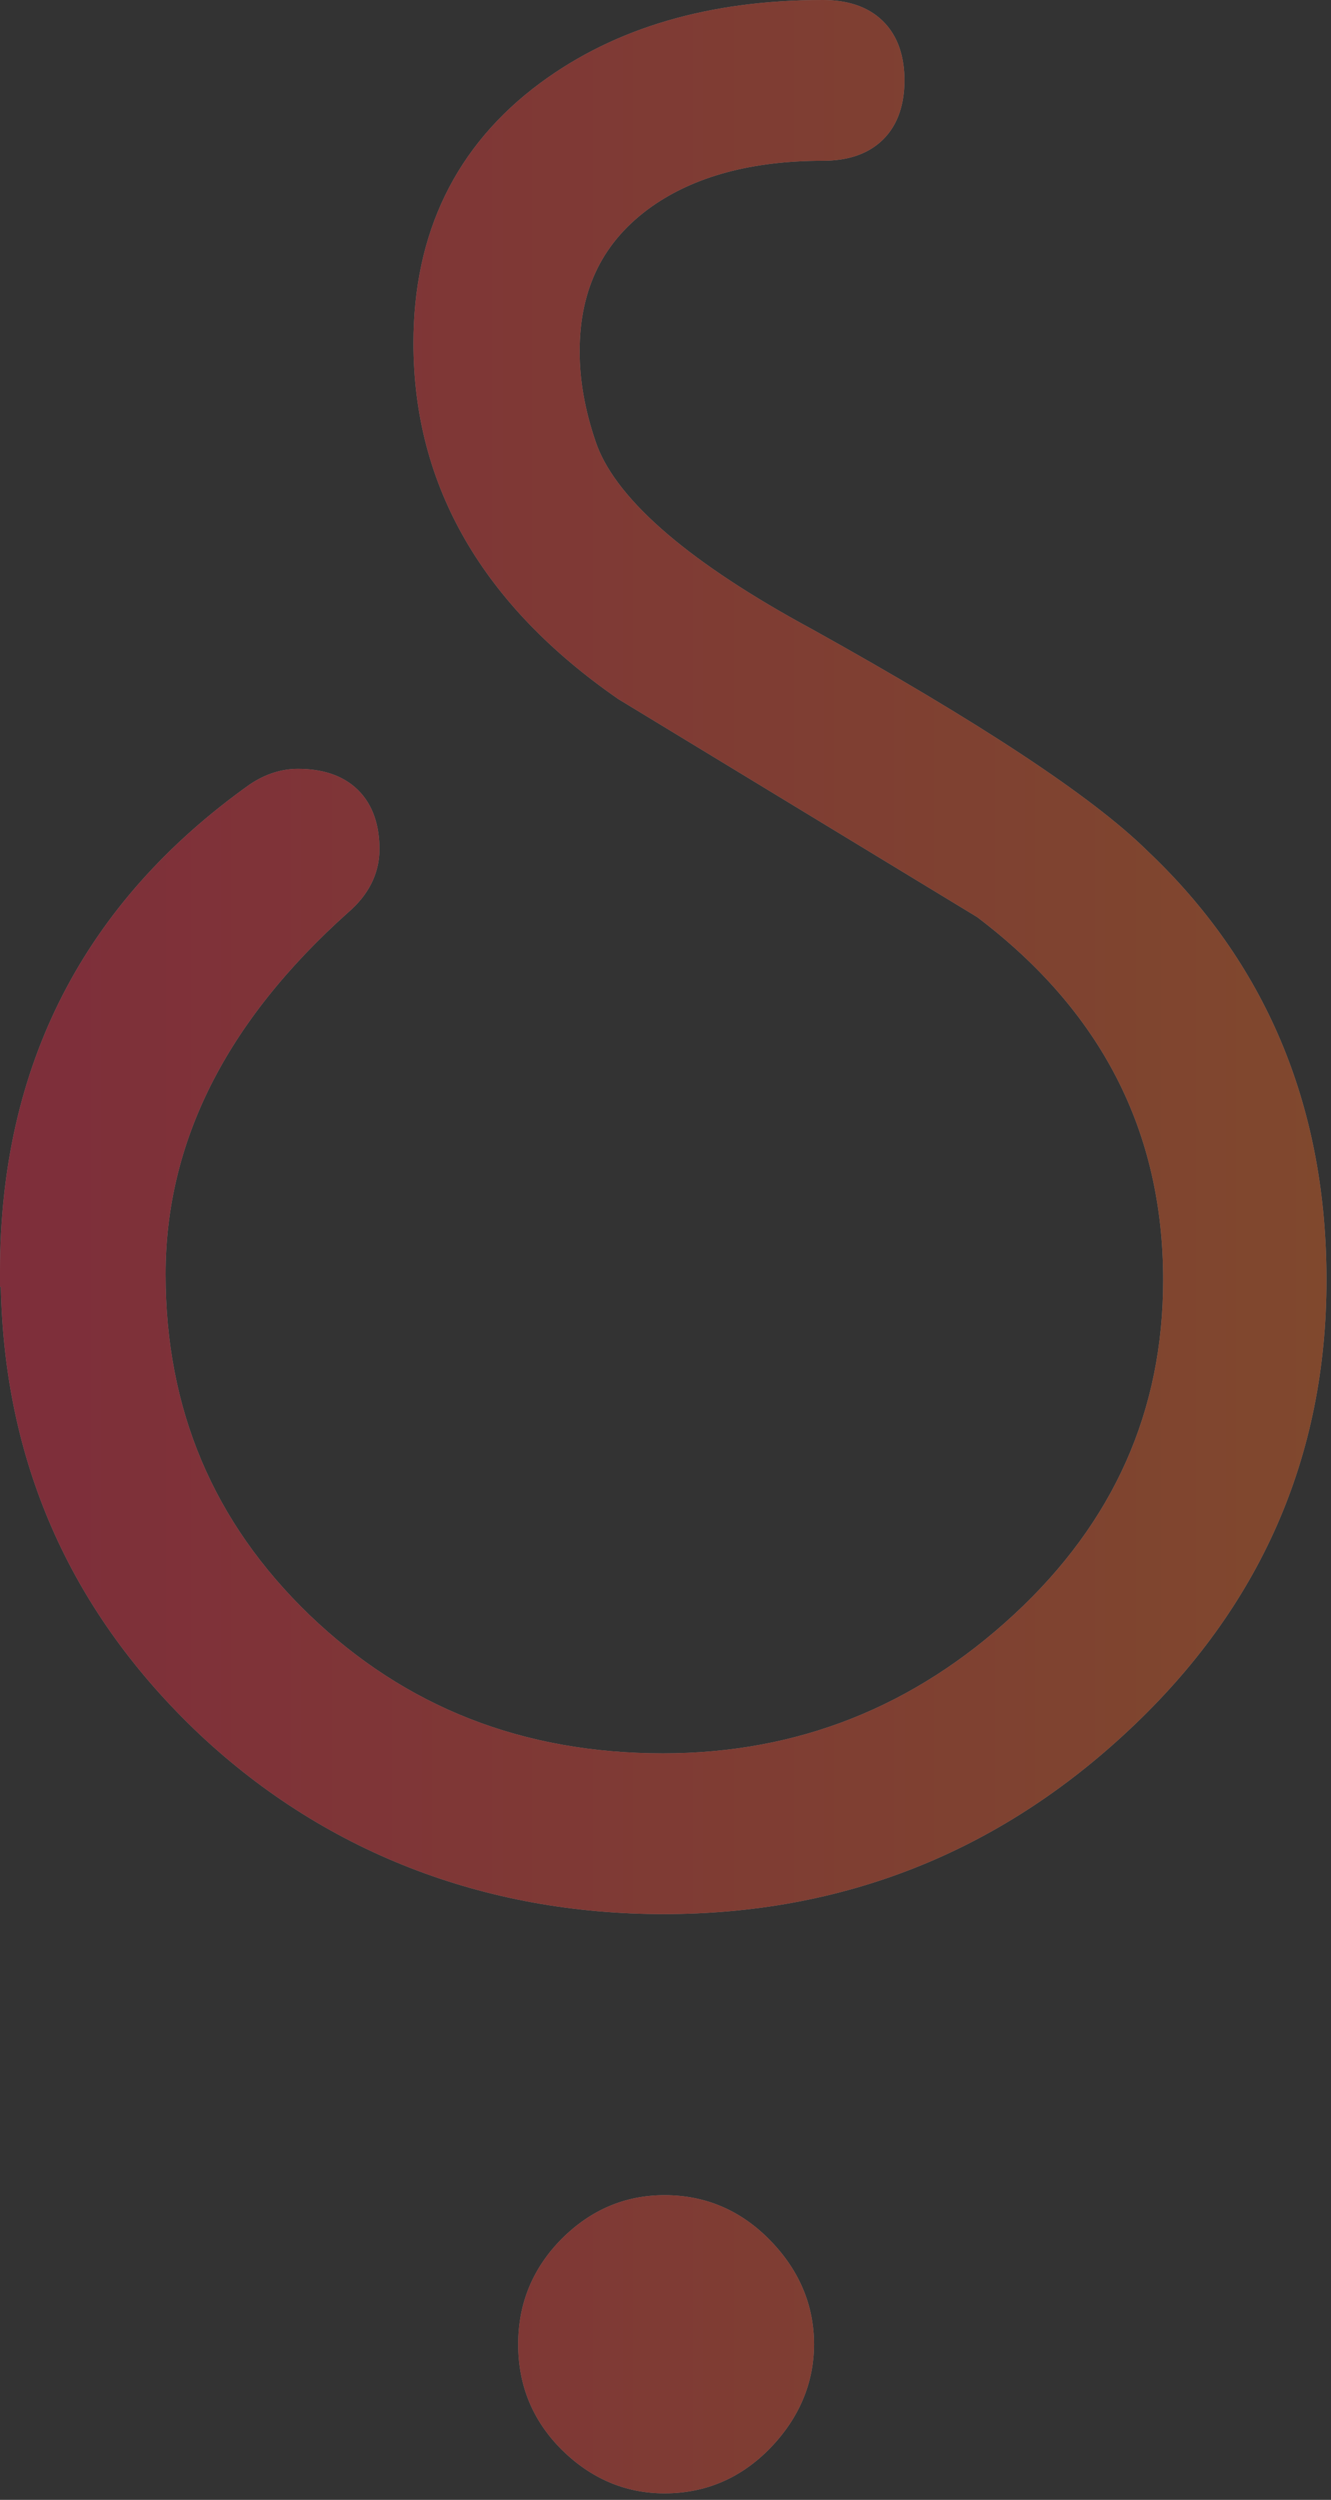 <svg width="172" height="323" viewBox="0 0 172 323" fill="none" xmlns="http://www.w3.org/2000/svg">
<rect x="0" y="0" width="172" height="323" fill="#333333" stroke="none"/>
<g opacity="0.4">
<path d="M85.874 283.628C91.245 283.628 95.822 285.641 99.581 289.523C103.293 293.358 105.178 297.828 105.198 302.853H105.2V302.935H105.198C105.177 307.97 103.244 312.433 99.59 316.255L99.581 316.264C95.822 320.146 91.245 322.159 85.874 322.159C80.789 322.159 76.356 320.228 72.615 316.546L72.606 316.537C68.827 312.771 66.96 308.209 66.96 302.894C66.96 297.567 68.874 293.013 72.596 289.259L72.606 289.25C76.36 285.51 80.8 283.628 85.874 283.628ZM106.348 0C109.276 0 112.053 0.726 114.084 2.716C116.127 4.718 116.882 7.475 116.882 10.387C116.882 13.299 116.127 16.057 114.084 18.059C112.053 20.049 109.276 20.773 106.348 20.773C97.007 20.773 89.707 22.842 84.242 26.676C78.004 31.096 74.907 37.209 74.907 45.4C74.907 49.116 75.578 52.959 76.963 57.023L76.971 57.045C78.086 60.396 80.775 64.171 85.463 68.318C89.836 72.186 95.786 76.236 103.384 80.442L104.927 81.286L104.96 81.304C126.51 93.289 141.108 102.859 148.312 109.971L149.028 110.657C163.967 125.143 171.419 143.491 171.419 165.384C171.419 188.198 162.886 207.622 145.91 223.517C129.011 239.377 108.878 247.316 85.751 247.316C62.656 247.316 41.589 239.315 24.983 223.322L24.979 223.315C8.887 207.736 0.563 188.692 0.104 166.284L0 166.232V164.275C5.56095e-05 137.732 10.784 116.654 32.264 101.359L32.306 101.33L32.348 101.302C34.285 100.015 36.368 99.337 38.505 99.337C41.434 99.337 44.211 100.061 46.242 102.051C48.285 104.053 49.04 106.811 49.04 109.723C49.04 112.98 47.517 115.719 45.02 117.867C29.093 132.108 21.4 147.681 21.4 164.645C21.4 182.103 27.567 196.672 39.959 208.63H39.958C52.356 220.553 67.54 226.544 85.669 226.544C103.023 226.544 118.118 220.573 131.055 208.586C143.943 196.643 150.308 182.286 150.308 165.384C150.308 146.241 142.371 130.682 126.265 118.491C118.57 113.821 110.885 109.152 103.201 104.482C95.467 99.782 87.734 95.082 79.991 90.383L79.908 90.333L79.829 90.278C62.466 78.231 53.425 62.884 53.425 44.334C53.425 30.141 58.873 18.824 69.823 10.718H69.825C79.59 3.497 91.828 0 106.348 0Z" fill="white"/>
<path d="M85.874 283.628C91.245 283.628 95.822 285.641 99.581 289.523C103.293 293.358 105.178 297.828 105.198 302.853H105.2V302.935H105.198C105.177 307.97 103.244 312.433 99.59 316.255L99.581 316.264C95.822 320.146 91.245 322.159 85.874 322.159C80.789 322.159 76.356 320.228 72.615 316.546L72.606 316.537C68.827 312.771 66.96 308.209 66.96 302.894C66.96 297.567 68.874 293.013 72.596 289.259L72.606 289.25C76.36 285.51 80.8 283.628 85.874 283.628ZM106.348 0C109.276 0 112.053 0.726 114.084 2.716C116.127 4.718 116.882 7.475 116.882 10.387C116.882 13.299 116.127 16.057 114.084 18.059C112.053 20.049 109.276 20.773 106.348 20.773C97.007 20.773 89.707 22.842 84.242 26.676C78.004 31.096 74.907 37.209 74.907 45.4C74.907 49.116 75.578 52.959 76.963 57.023L76.971 57.045C78.086 60.396 80.775 64.171 85.463 68.318C89.836 72.186 95.786 76.236 103.384 80.442L104.927 81.286L104.96 81.304C126.51 93.289 141.108 102.859 148.312 109.971L149.028 110.657C163.967 125.143 171.419 143.491 171.419 165.384C171.419 188.198 162.886 207.622 145.91 223.517C129.011 239.377 108.878 247.316 85.751 247.316C62.656 247.316 41.589 239.315 24.983 223.322L24.979 223.315C8.887 207.736 0.563 188.692 0.104 166.284L0 166.232V164.275C5.56095e-05 137.732 10.784 116.654 32.264 101.359L32.306 101.33L32.348 101.302C34.285 100.015 36.368 99.337 38.505 99.337C41.434 99.337 44.211 100.061 46.242 102.051C48.285 104.053 49.04 106.811 49.04 109.723C49.04 112.98 47.517 115.719 45.02 117.867C29.093 132.108 21.4 147.681 21.4 164.645C21.4 182.103 27.567 196.672 39.959 208.63H39.958C52.356 220.553 67.54 226.544 85.669 226.544C103.023 226.544 118.118 220.573 131.055 208.586C143.943 196.643 150.308 182.286 150.308 165.384C150.308 146.241 142.371 130.682 126.265 118.491C118.57 113.821 110.885 109.152 103.201 104.482C95.467 99.782 87.734 95.082 79.991 90.383L79.908 90.333L79.829 90.278C62.466 78.231 53.425 62.884 53.425 44.334C53.425 30.141 58.873 18.824 69.823 10.718H69.825C79.59 3.497 91.828 0 106.348 0Z" fill="url(#paint0_linear_9_385)"/>
</g>
<defs>
<linearGradient id="paint0_linear_9_385" x1="0" y1="162.068" x2="171.419" y2="162.068" gradientUnits="userSpaceOnUse">
<stop stop-color="#EE2545"/>
<stop offset="1" stop-color="#F26724"/>
</linearGradient>
</defs>
</svg>
